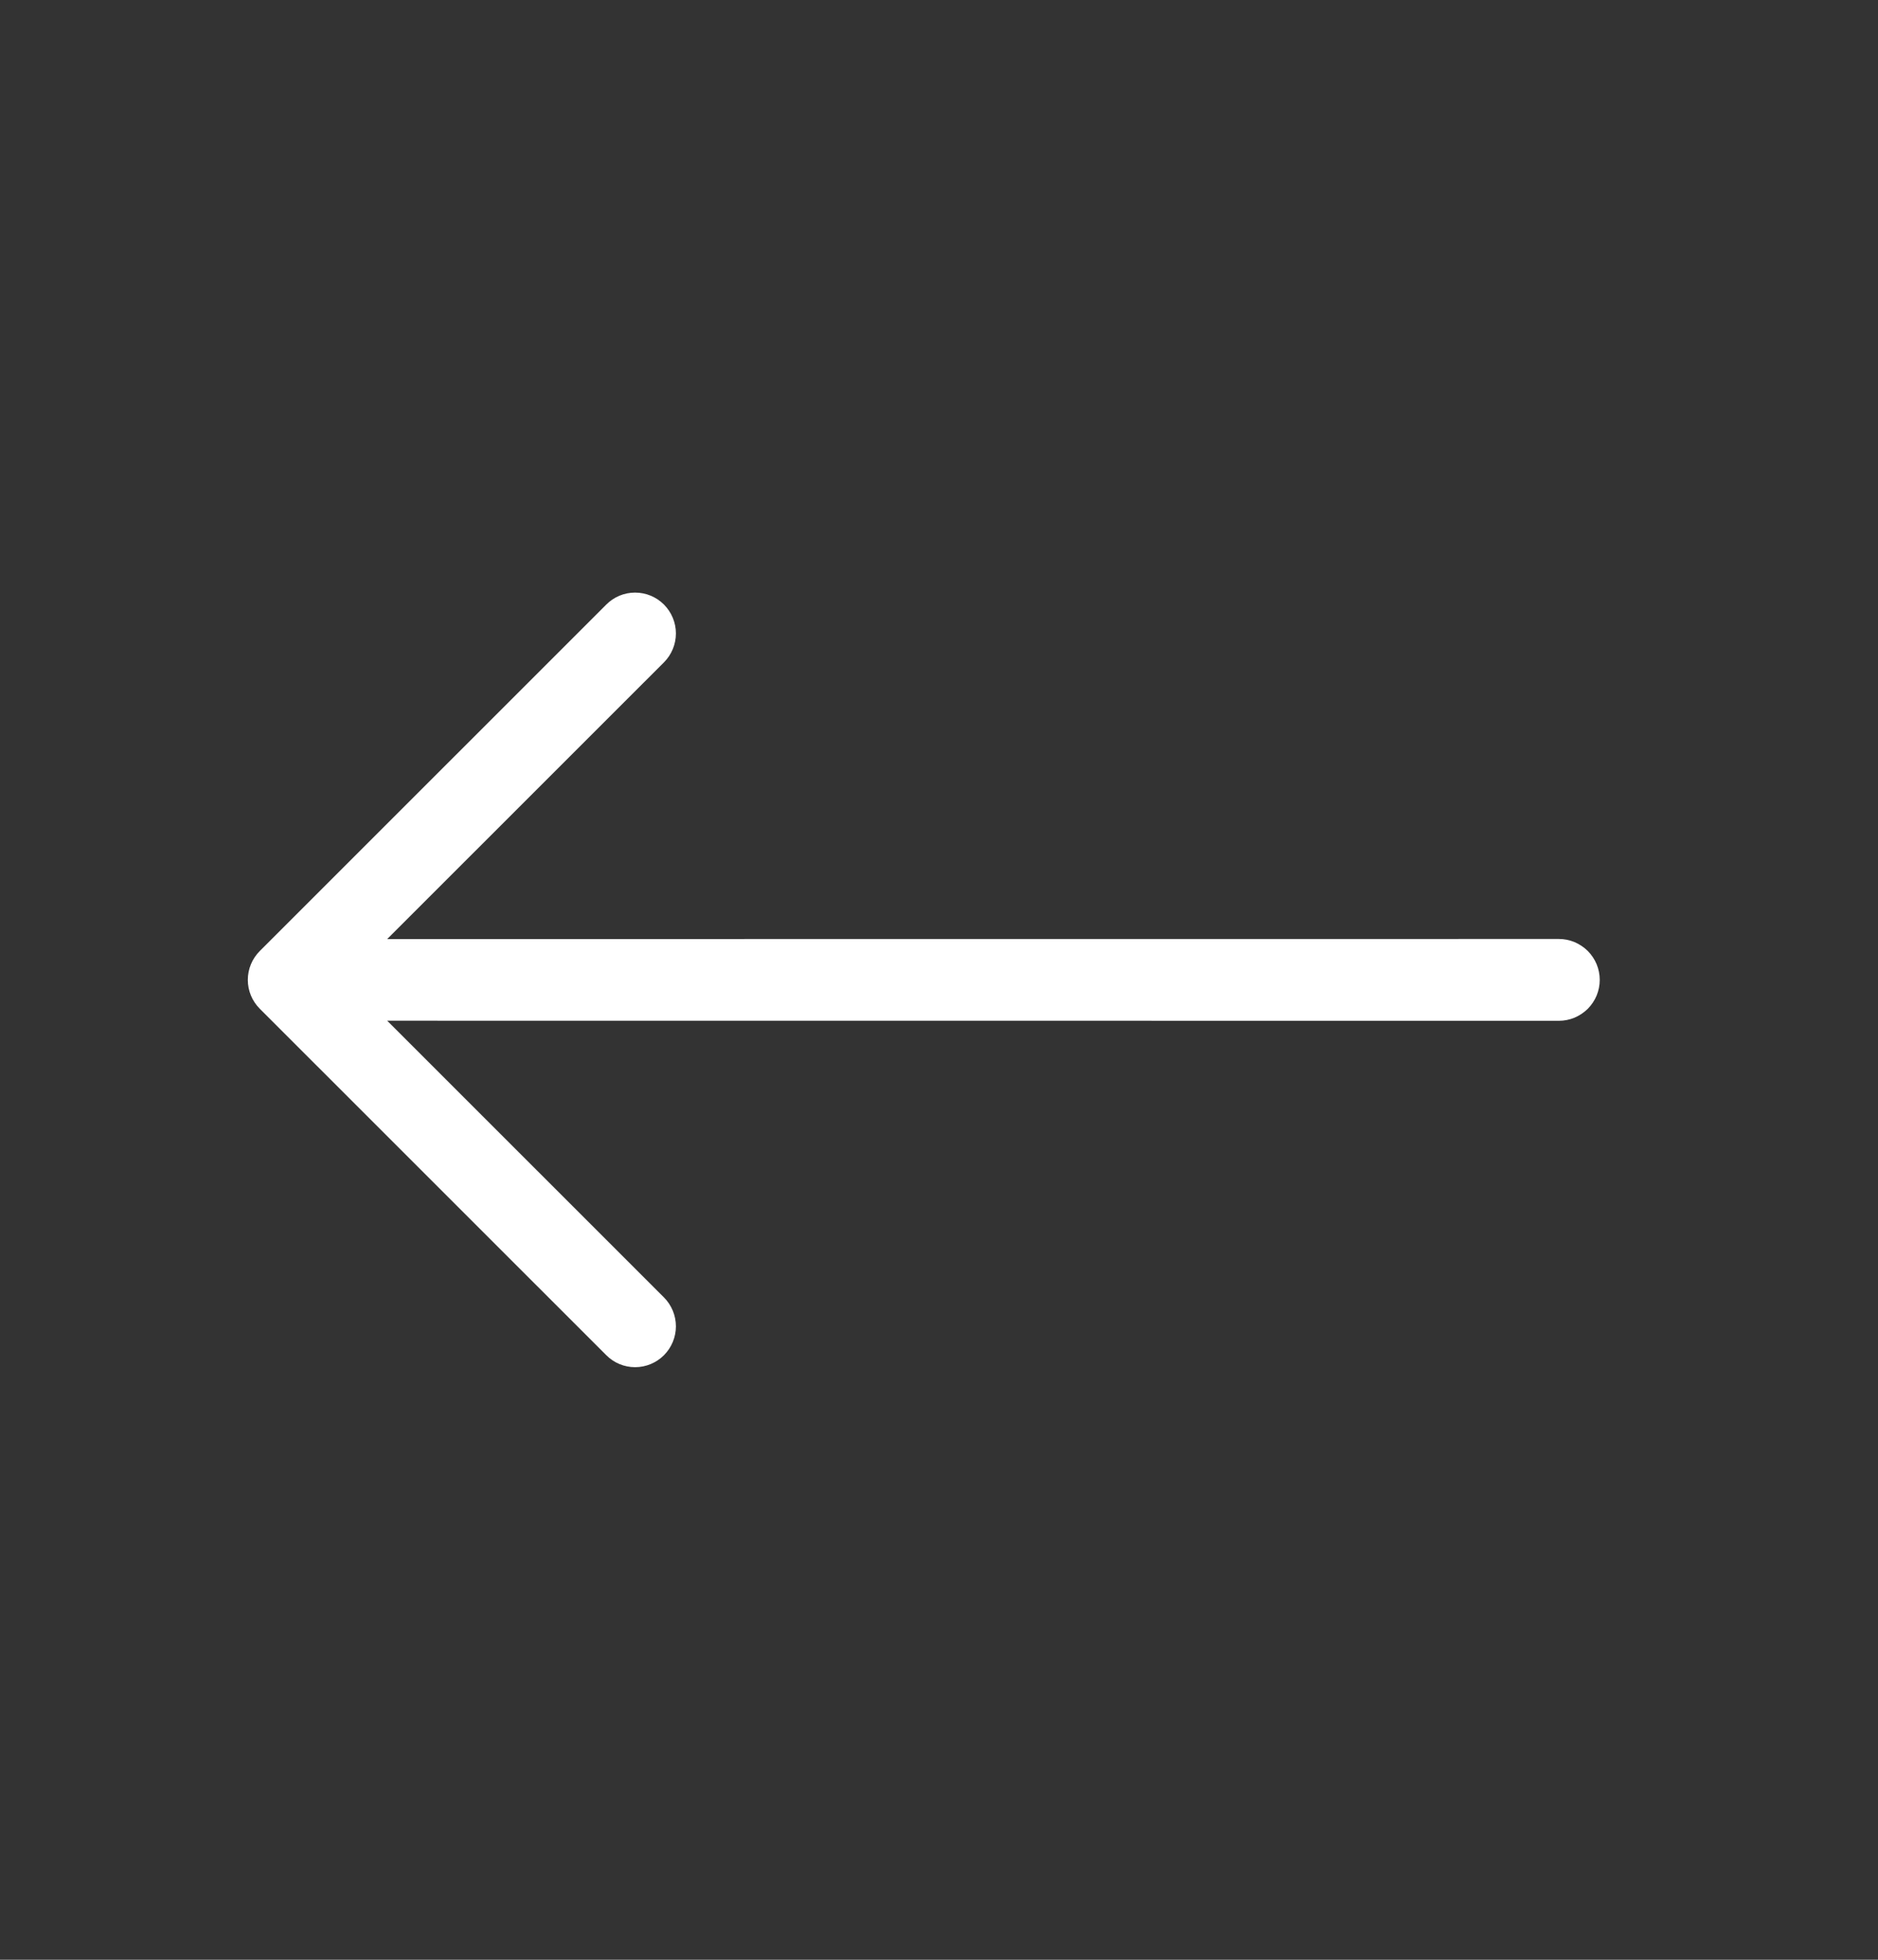 <svg width="23" height="24" viewBox="0 0 23 24" fill="none" xmlns="http://www.w3.org/2000/svg">
<rect x="0" y="0" width="23" height="24" fill="#333333" stroke="none"/>
<g clip-path="url(#clip0_45_110)">
<path fill-rule="evenodd" clip-rule="evenodd" d="M3.182 12.354C3.088 12.26 3.035 12.133 3.035 12C3.035 11.867 3.088 11.74 3.182 11.646L7.425 7.404C7.518 7.31 7.645 7.257 7.778 7.257C7.911 7.257 8.038 7.31 8.132 7.404C8.225 7.498 8.278 7.625 8.278 7.757C8.278 7.89 8.225 8.017 8.132 8.111L4.742 11.5L19.092 11.499C19.157 11.499 19.223 11.512 19.283 11.537C19.344 11.563 19.399 11.6 19.446 11.646C19.492 11.693 19.529 11.748 19.554 11.808C19.579 11.869 19.592 11.934 19.592 12C19.592 12.066 19.579 12.131 19.554 12.192C19.529 12.252 19.492 12.307 19.446 12.354C19.399 12.4 19.344 12.437 19.283 12.463C19.223 12.488 19.157 12.501 19.092 12.501L4.742 12.5L8.132 15.889C8.225 15.983 8.278 16.11 8.278 16.243C8.278 16.375 8.225 16.502 8.132 16.596C8.038 16.69 7.911 16.743 7.778 16.743C7.645 16.743 7.518 16.69 7.425 16.596L3.182 12.354Z" fill="white"/>
</g>
<defs>
<clipPath id="clip0_45_110">
<rect width="16" height="16" fill="white" transform="translate(22.627 12) rotate(135)"/>
</clipPath>
</defs>
</svg>
